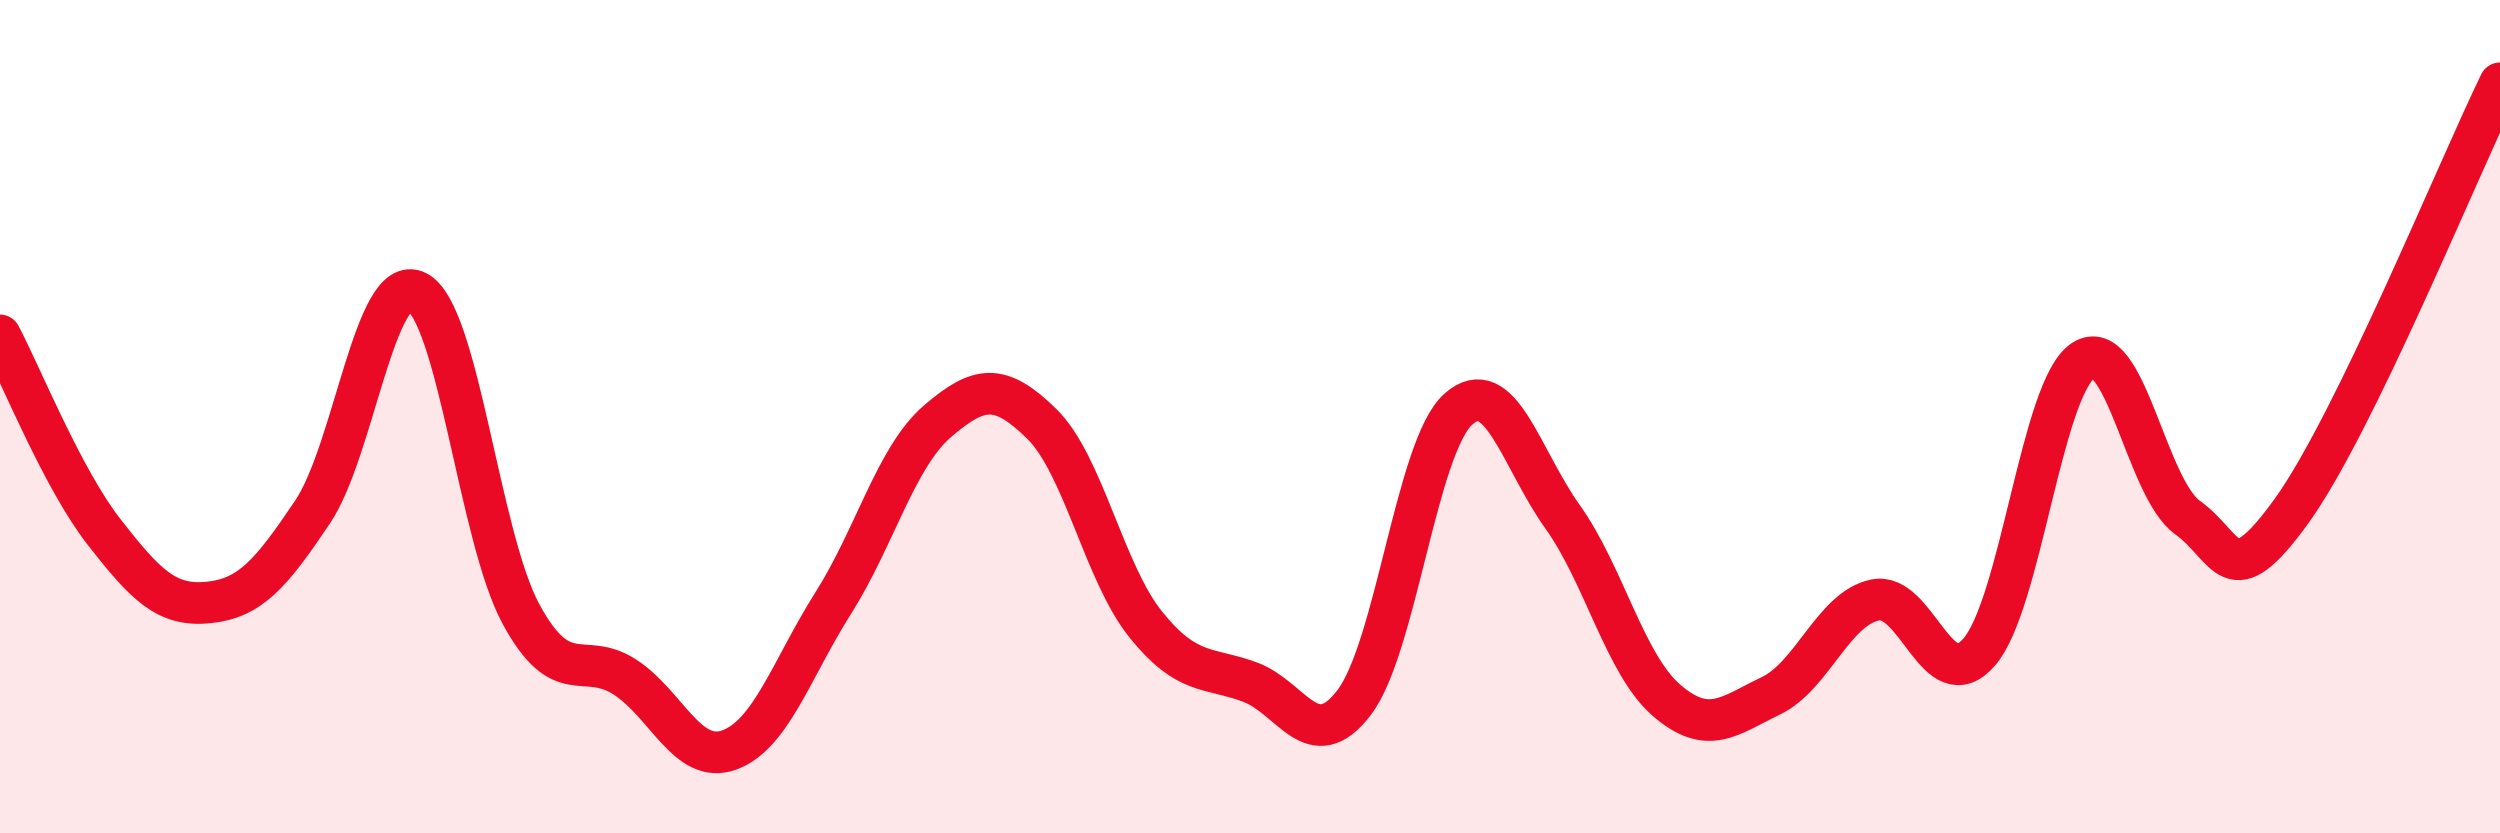
    <svg width="60" height="20" viewBox="0 0 60 20" xmlns="http://www.w3.org/2000/svg">
      <path
        d="M 0,8.05 C 0.5,8.99 1.5,11.49 2.5,12.77 C 3.5,14.05 4,14.56 5,14.46 C 6,14.36 6.5,13.78 7.5,12.29 C 8.5,10.8 9,6.51 10,7 C 11,7.49 11.5,12.88 12.5,14.73 C 13.5,16.58 14,15.6 15,16.25 C 16,16.9 16.5,18.36 17.5,18 C 18.5,17.64 19,16.05 20,14.47 C 21,12.89 21.5,10.97 22.5,10.11 C 23.5,9.25 24,9.19 25,10.17 C 26,11.15 26.5,13.75 27.5,14.99 C 28.5,16.23 29,16 30,16.37 C 31,16.74 31.5,18.17 32.5,16.86 C 33.5,15.55 34,10.71 35,9.82 C 36,8.93 36.5,11 37.5,12.4 C 38.5,13.8 39,15.95 40,16.81 C 41,17.67 41.5,17.18 42.5,16.7 C 43.5,16.22 44,14.61 45,14.4 C 46,14.19 46.5,16.8 47.5,15.65 C 48.5,14.5 49,9.3 50,8.65 C 51,8 51.5,11.7 52.5,12.42 C 53.5,13.14 53.5,14.34 55,12.26 C 56.5,10.18 59,4.05 60,2L60 20L0 20Z"
        fill="#EB0A25"
        opacity="0.1"
        stroke-linecap="round"
        stroke-linejoin="round"
      />
      <path
        d="M 0,8.05 C 0.5,8.99 1.5,11.49 2.5,12.77 C 3.5,14.05 4,14.56 5,14.46 C 6,14.36 6.5,13.78 7.5,12.29 C 8.5,10.8 9,6.51 10,7 C 11,7.49 11.5,12.88 12.5,14.73 C 13.5,16.58 14,15.6 15,16.25 C 16,16.9 16.5,18.36 17.5,18 C 18.5,17.64 19,16.05 20,14.47 C 21,12.89 21.5,10.97 22.5,10.11 C 23.5,9.25 24,9.19 25,10.17 C 26,11.15 26.5,13.75 27.5,14.99 C 28.5,16.23 29,16 30,16.37 C 31,16.74 31.5,18.17 32.5,16.86 C 33.5,15.55 34,10.71 35,9.82 C 36,8.93 36.5,11 37.5,12.4 C 38.5,13.8 39,15.95 40,16.81 C 41,17.67 41.5,17.18 42.5,16.7 C 43.5,16.22 44,14.61 45,14.4 C 46,14.19 46.5,16.8 47.5,15.65 C 48.5,14.5 49,9.3 50,8.65 C 51,8 51.5,11.7 52.5,12.42 C 53.5,13.14 53.5,14.34 55,12.26 C 56.5,10.18 59,4.05 60,2"
        stroke="#EB0A25"
        stroke-width="1"
        fill="none"
        stroke-linecap="round"
        stroke-linejoin="round"
      />
    </svg>
  